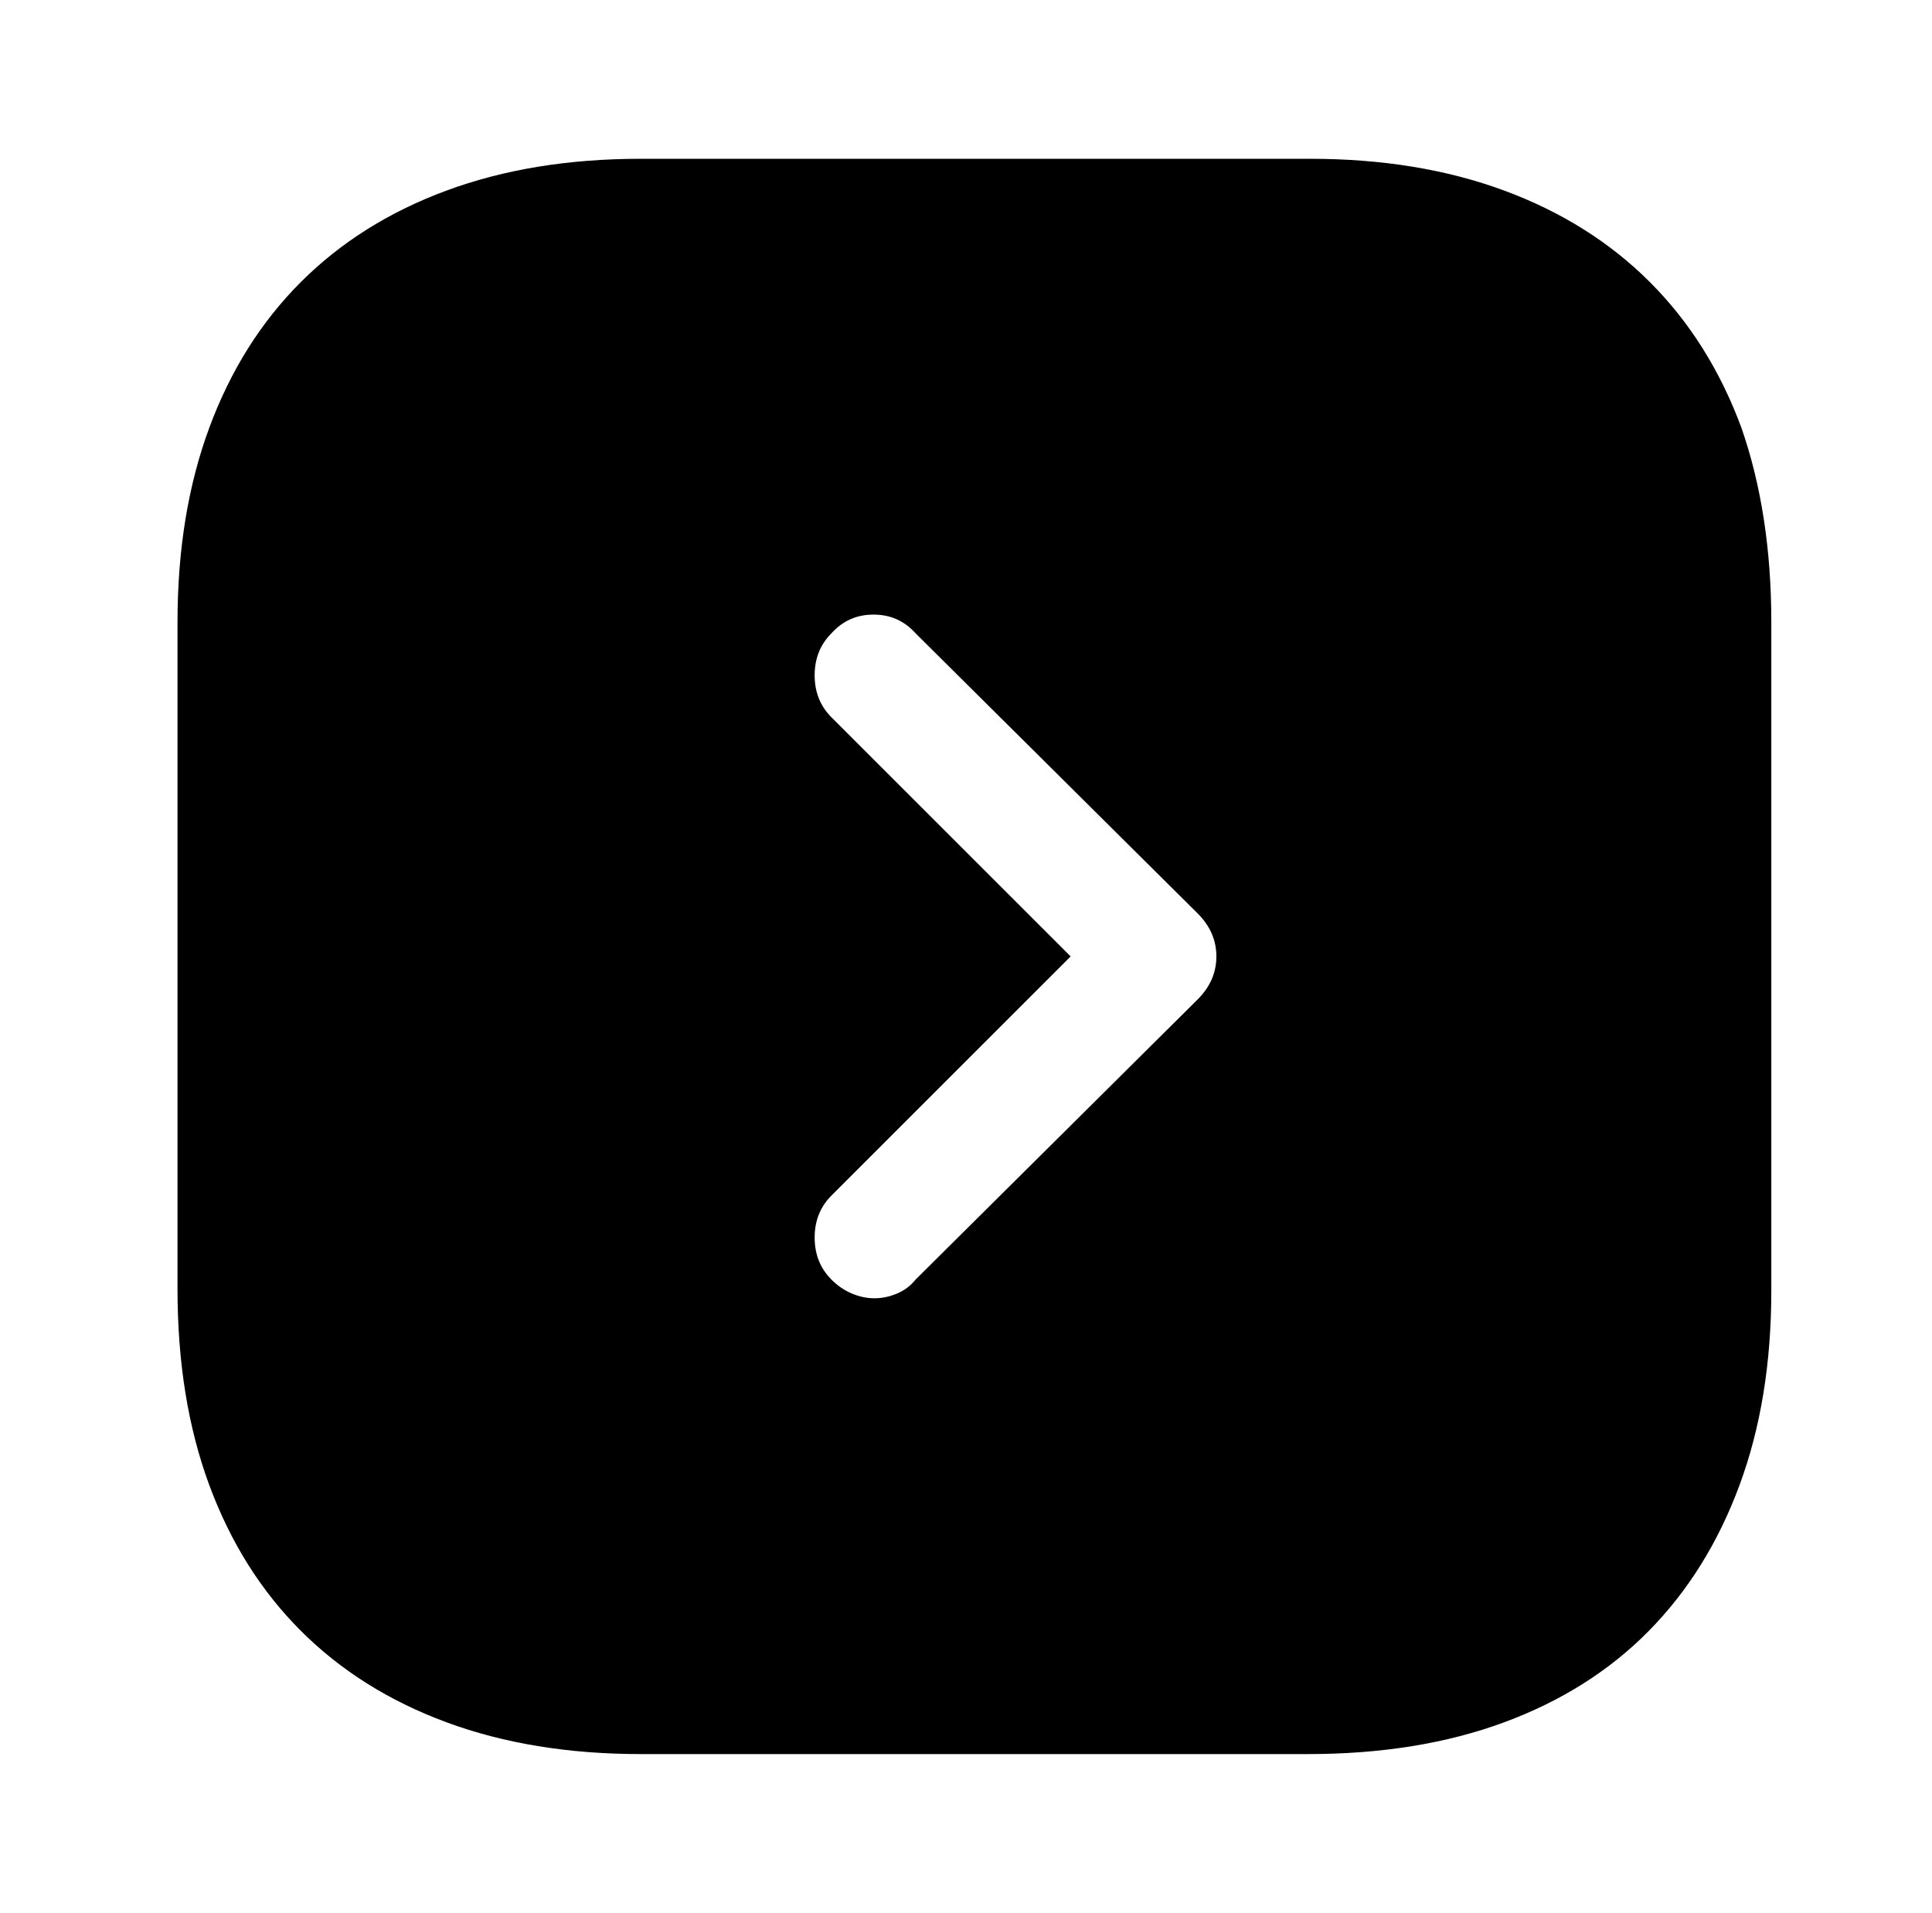 <?xml version="1.0" standalone="no"?>
<!DOCTYPE svg PUBLIC "-//W3C//DTD SVG 1.1//EN" "http://www.w3.org/Graphics/SVG/1.1/DTD/svg11.dtd" >
<svg xmlns="http://www.w3.org/2000/svg" xmlns:xlink="http://www.w3.org/1999/xlink" version="1.1" viewBox="-10 0 1034 1024">
   <path fill="currentColor"
d="M691 85h-358q-58 0 -104 17t-78 49t-49 78t-17 104v357q0 59 17 105t49 78t78 49t104 17h357q59 0 105 -17t77.5 -49t48.5 -78t17 -104v-358q0 -58 -16 -104q-17 -46 -49 -78t-78 -49t-104 -17v0zM631 535l-151 150q-4 5 -10 7.5t-12 2.5t-12 -2.5t-11 -7.5
q-9 -9 -9 -22.5t9 -22.5l128 -128l-128 -128q-9 -9 -9 -22.5t9 -22.5q9 -10 22.5 -10t22.5 10l151 150q10 10 10 23t-10 23v0z" />
</svg>
